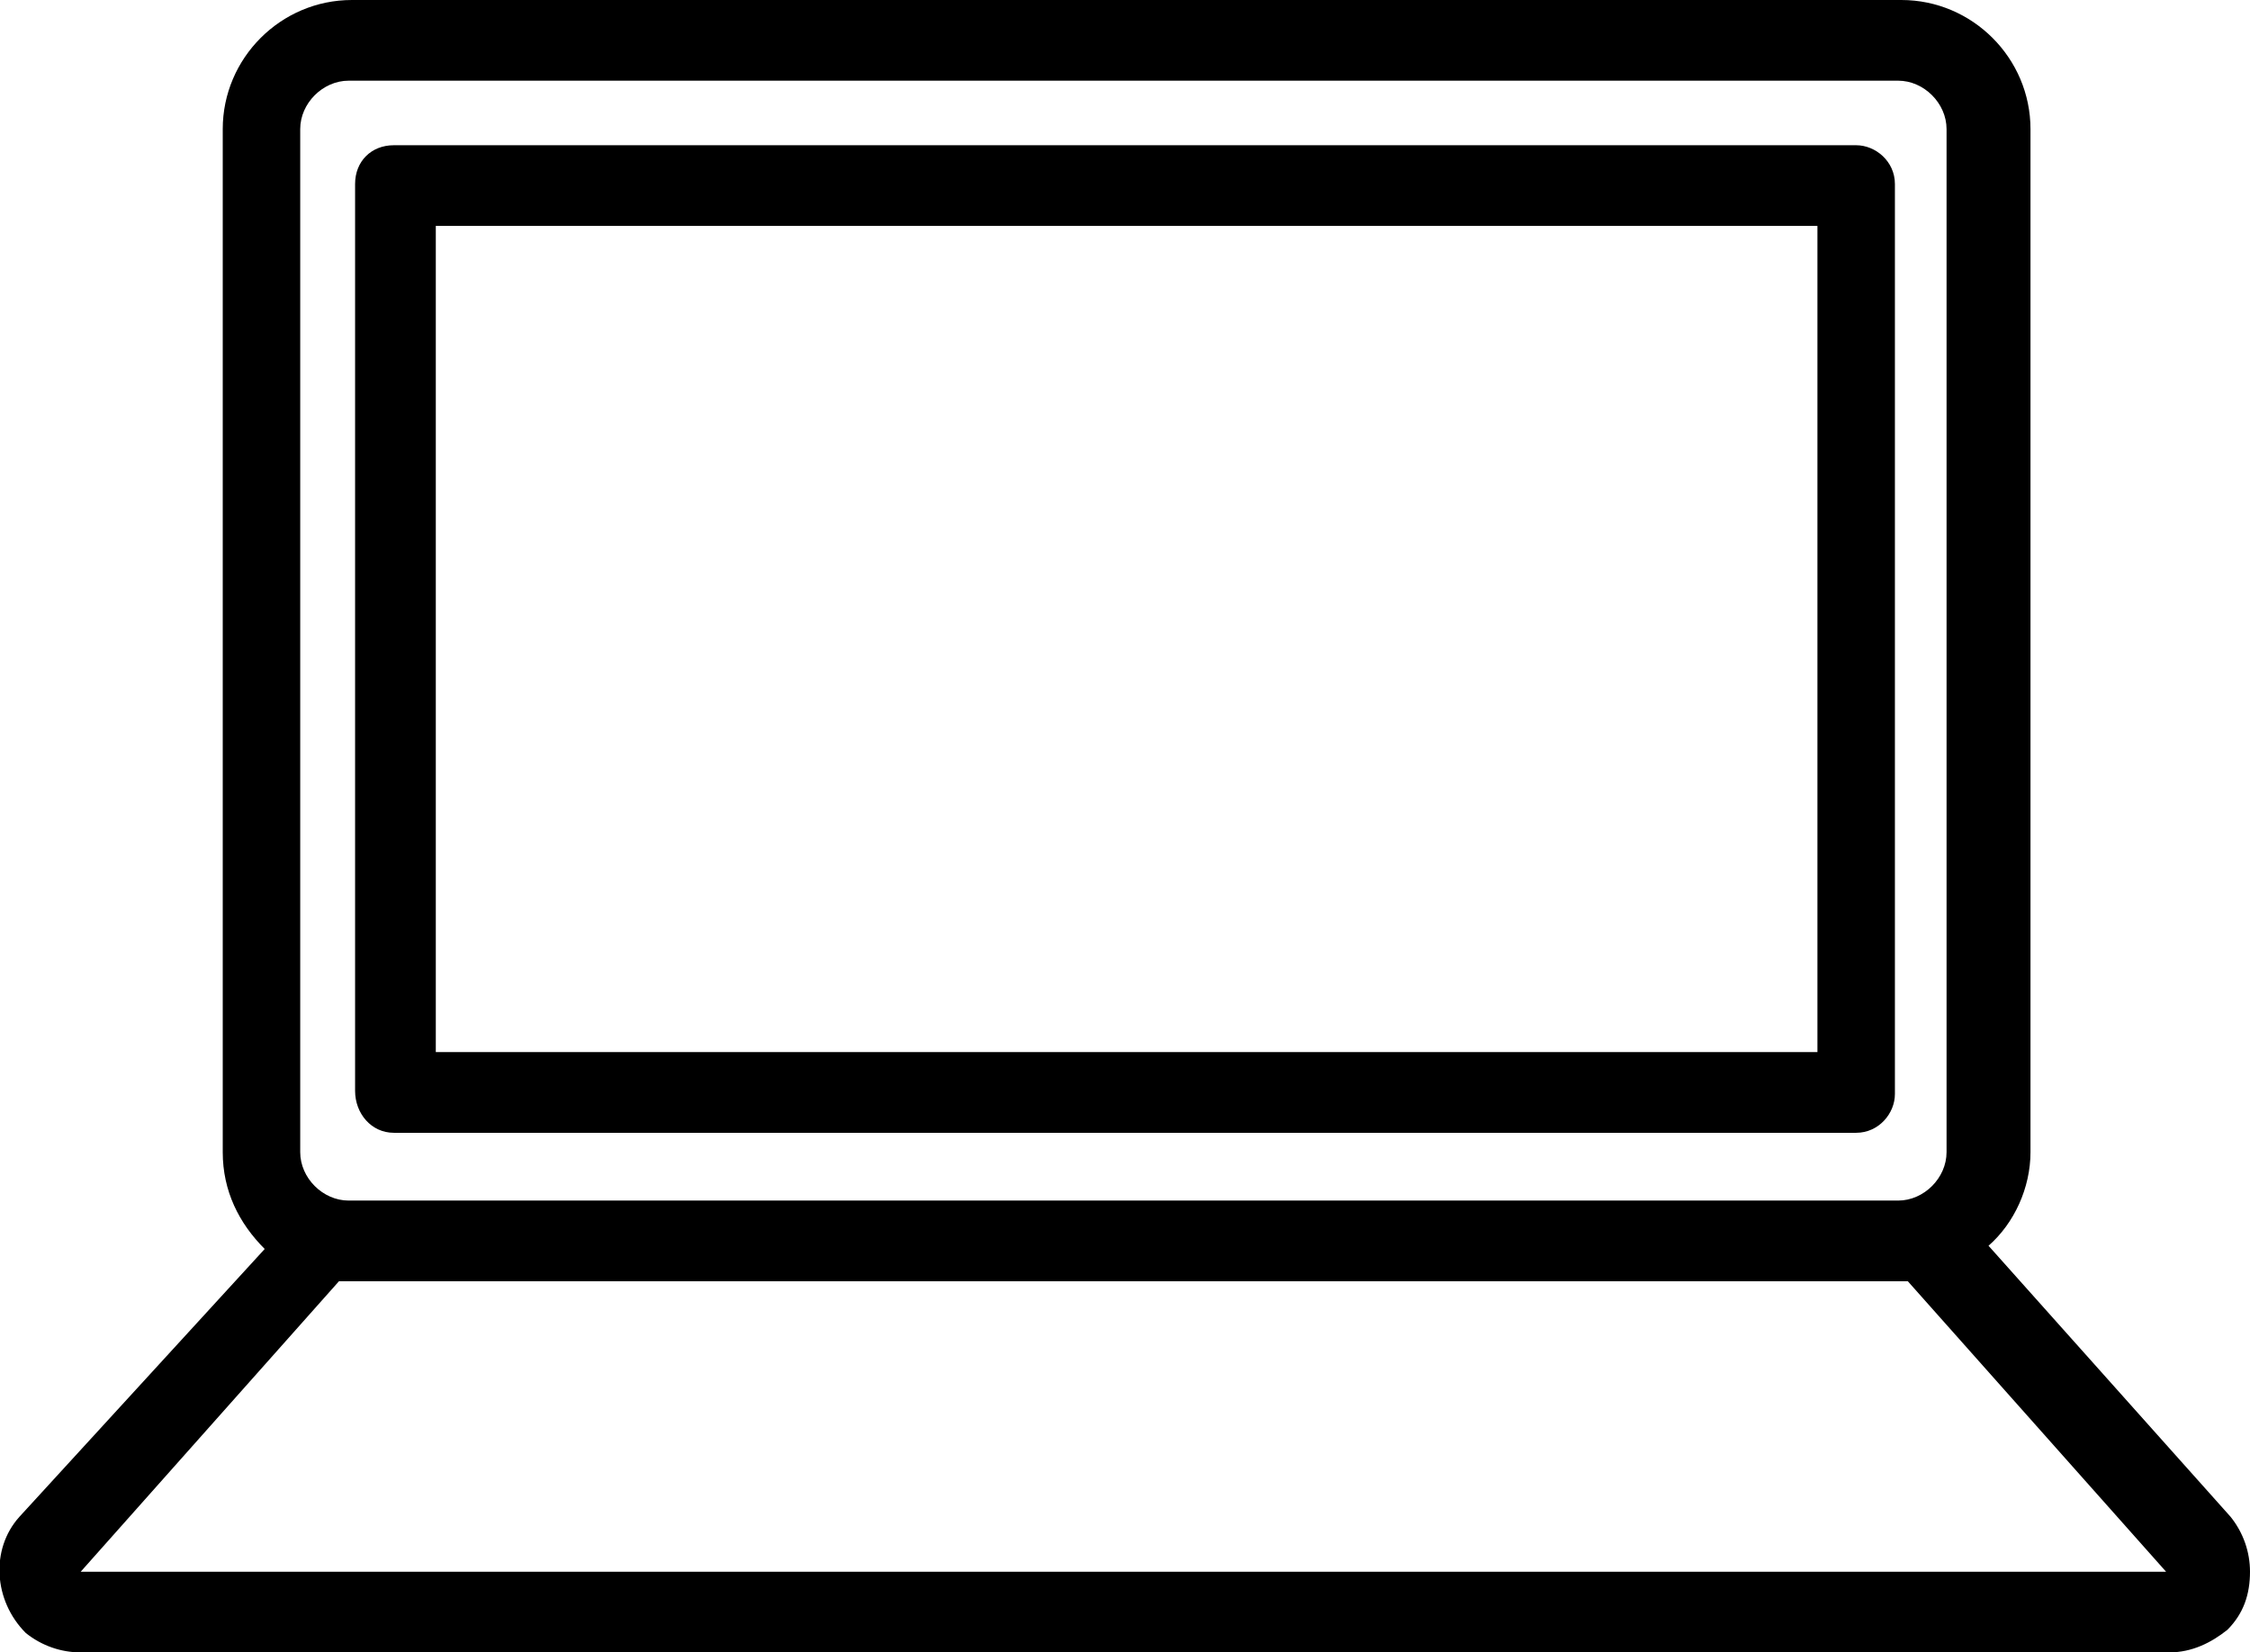 <?xml version="1.0" encoding="utf-8"?>
<!-- Generator: Adobe Illustrator 25.2.1, SVG Export Plug-In . SVG Version: 6.00 Build 0)  -->
<svg version="1.1" id="Layer_1" xmlns="http://www.w3.org/2000/svg" xmlns:xlink="http://www.w3.org/1999/xlink" x="0px" y="0px"
	 viewBox="0 0 69.7 51.2" style="enable-background:new 0 0 69.7 51.2;" xml:space="preserve">
<g>
	<path d="M12.2,35.1h45.3c0.7,0,1.2-0.6,1.2-1.2V5.7c0-0.7-0.6-1.2-1.2-1.2H12.2C11.5,4.5,11,5,11,5.7v28.1
		C11,34.5,11.5,35.1,12.2,35.1z M13.5,7h42.8v25.6H13.5V7z"/>
	<path d="M69.1,47l-7.5-8.4c0.8-0.7,1.3-1.8,1.3-2.9V4c0-2.2-1.8-4-4-4h-48c0,0,0,0,0,0c-2.2,0-4,1.8-4,4v31.7c0,1.2,0.5,2.2,1.3,3
		L0.6,47c-0.9,1-0.8,2.6,0.2,3.6c0.5,0.4,1.1,0.6,1.7,0.6h64.7c0.7,0,1.3-0.3,1.8-0.7c0.5-0.5,0.7-1.1,0.7-1.8
		C69.7,48.1,69.5,47.5,69.1,47z M9.3,4c0-0.8,0.7-1.5,1.5-1.5h48c0.8,0,1.5,0.7,1.5,1.5v31.7c0,0.8-0.7,1.5-1.5,1.5h-48
		c-0.8,0-1.5-0.7-1.5-1.5V4z M2.5,48.7l8-9c0.1,0,0.2,0,0.3,0h48c0.1,0,0.2,0,0.3,0l8,9L2.5,48.7z"/>
</g>
</svg>
